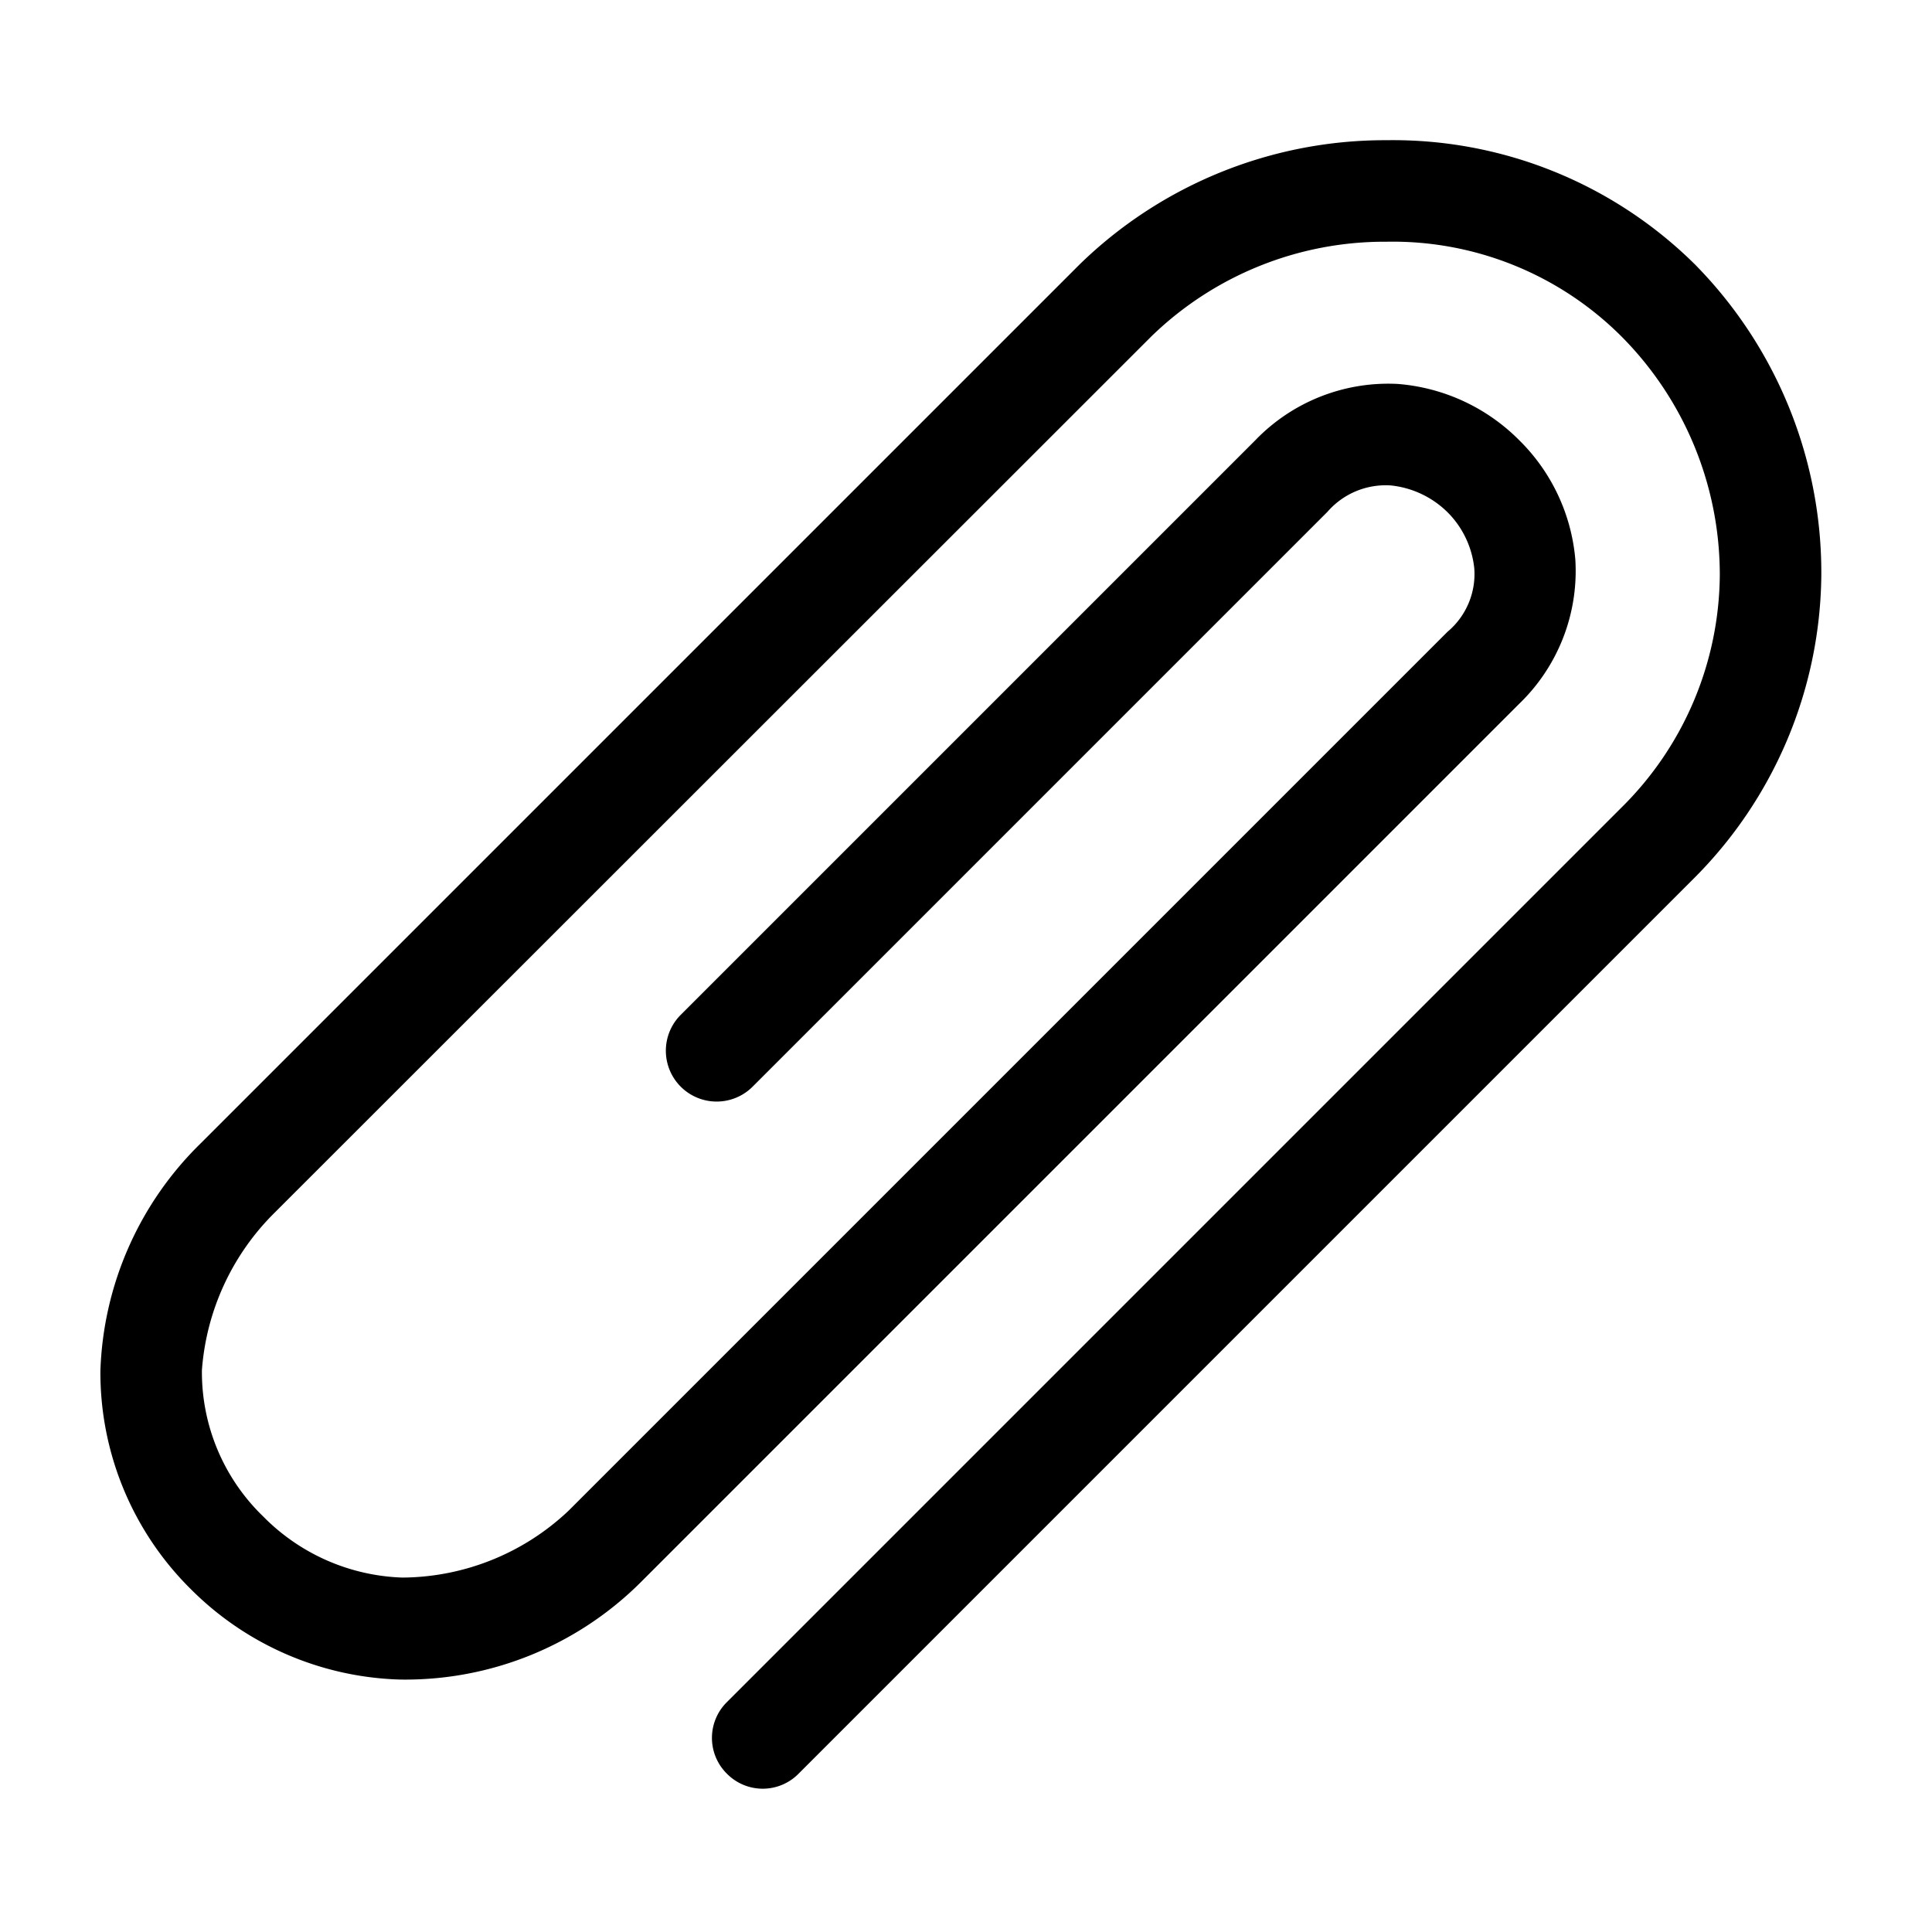 <?xml version="1.0" encoding="UTF-8"?> <svg xmlns="http://www.w3.org/2000/svg" id="Layer_1" data-name="Layer 1" viewBox="0 0 43.2 43.2"><defs><style>.cls-1{stroke:#000;stroke-miterlimit:10;stroke-width:0.25px;}</style></defs><path class="cls-1" d="M8.94,37.43a7.33,7.33,0,0,0,5.29-2.13L33.88,15.65a4,4,0,0,0,1.22-3.13,4.13,4.13,0,0,0-1.22-2.59,4.18,4.18,0,0,0-2.63-1.22,4,4,0,0,0-3.09,1.22L15.3,22.79l0,0a1,1,0,1,0,1.45,1.41L29.59,11.36a1.85,1.85,0,0,1,1.52-.63,2.24,2.24,0,0,1,1.34.63,2.2,2.2,0,0,1,.64,1.34,1.81,1.81,0,0,1-.64,1.52L12.8,33.87A5.58,5.58,0,0,1,9,35.4,4.7,4.7,0,0,1,5.8,34a4.61,4.61,0,0,1-1.41-3.37A5.65,5.65,0,0,1,6,27.08L25.66,7.43A7.61,7.61,0,0,1,31,5.28a7.36,7.36,0,0,1,5.34,2.15,7.68,7.68,0,0,1,2.24,5.44,7.5,7.5,0,0,1-2.24,5.28l-20,20,0,0a1,1,0,0,0,0,1.42,1,1,0,0,0,1.43,0l20-20a9.58,9.58,0,0,0,2.83-6.7h0A9.69,9.69,0,0,0,37.81,6,9.47,9.47,0,0,0,31,3.26,9.66,9.66,0,0,0,24.23,6L4.58,25.65a7.33,7.33,0,0,0-2.21,5,6.69,6.69,0,0,0,2,4.81A6.76,6.76,0,0,0,8.94,37.43Z"></path></svg> 